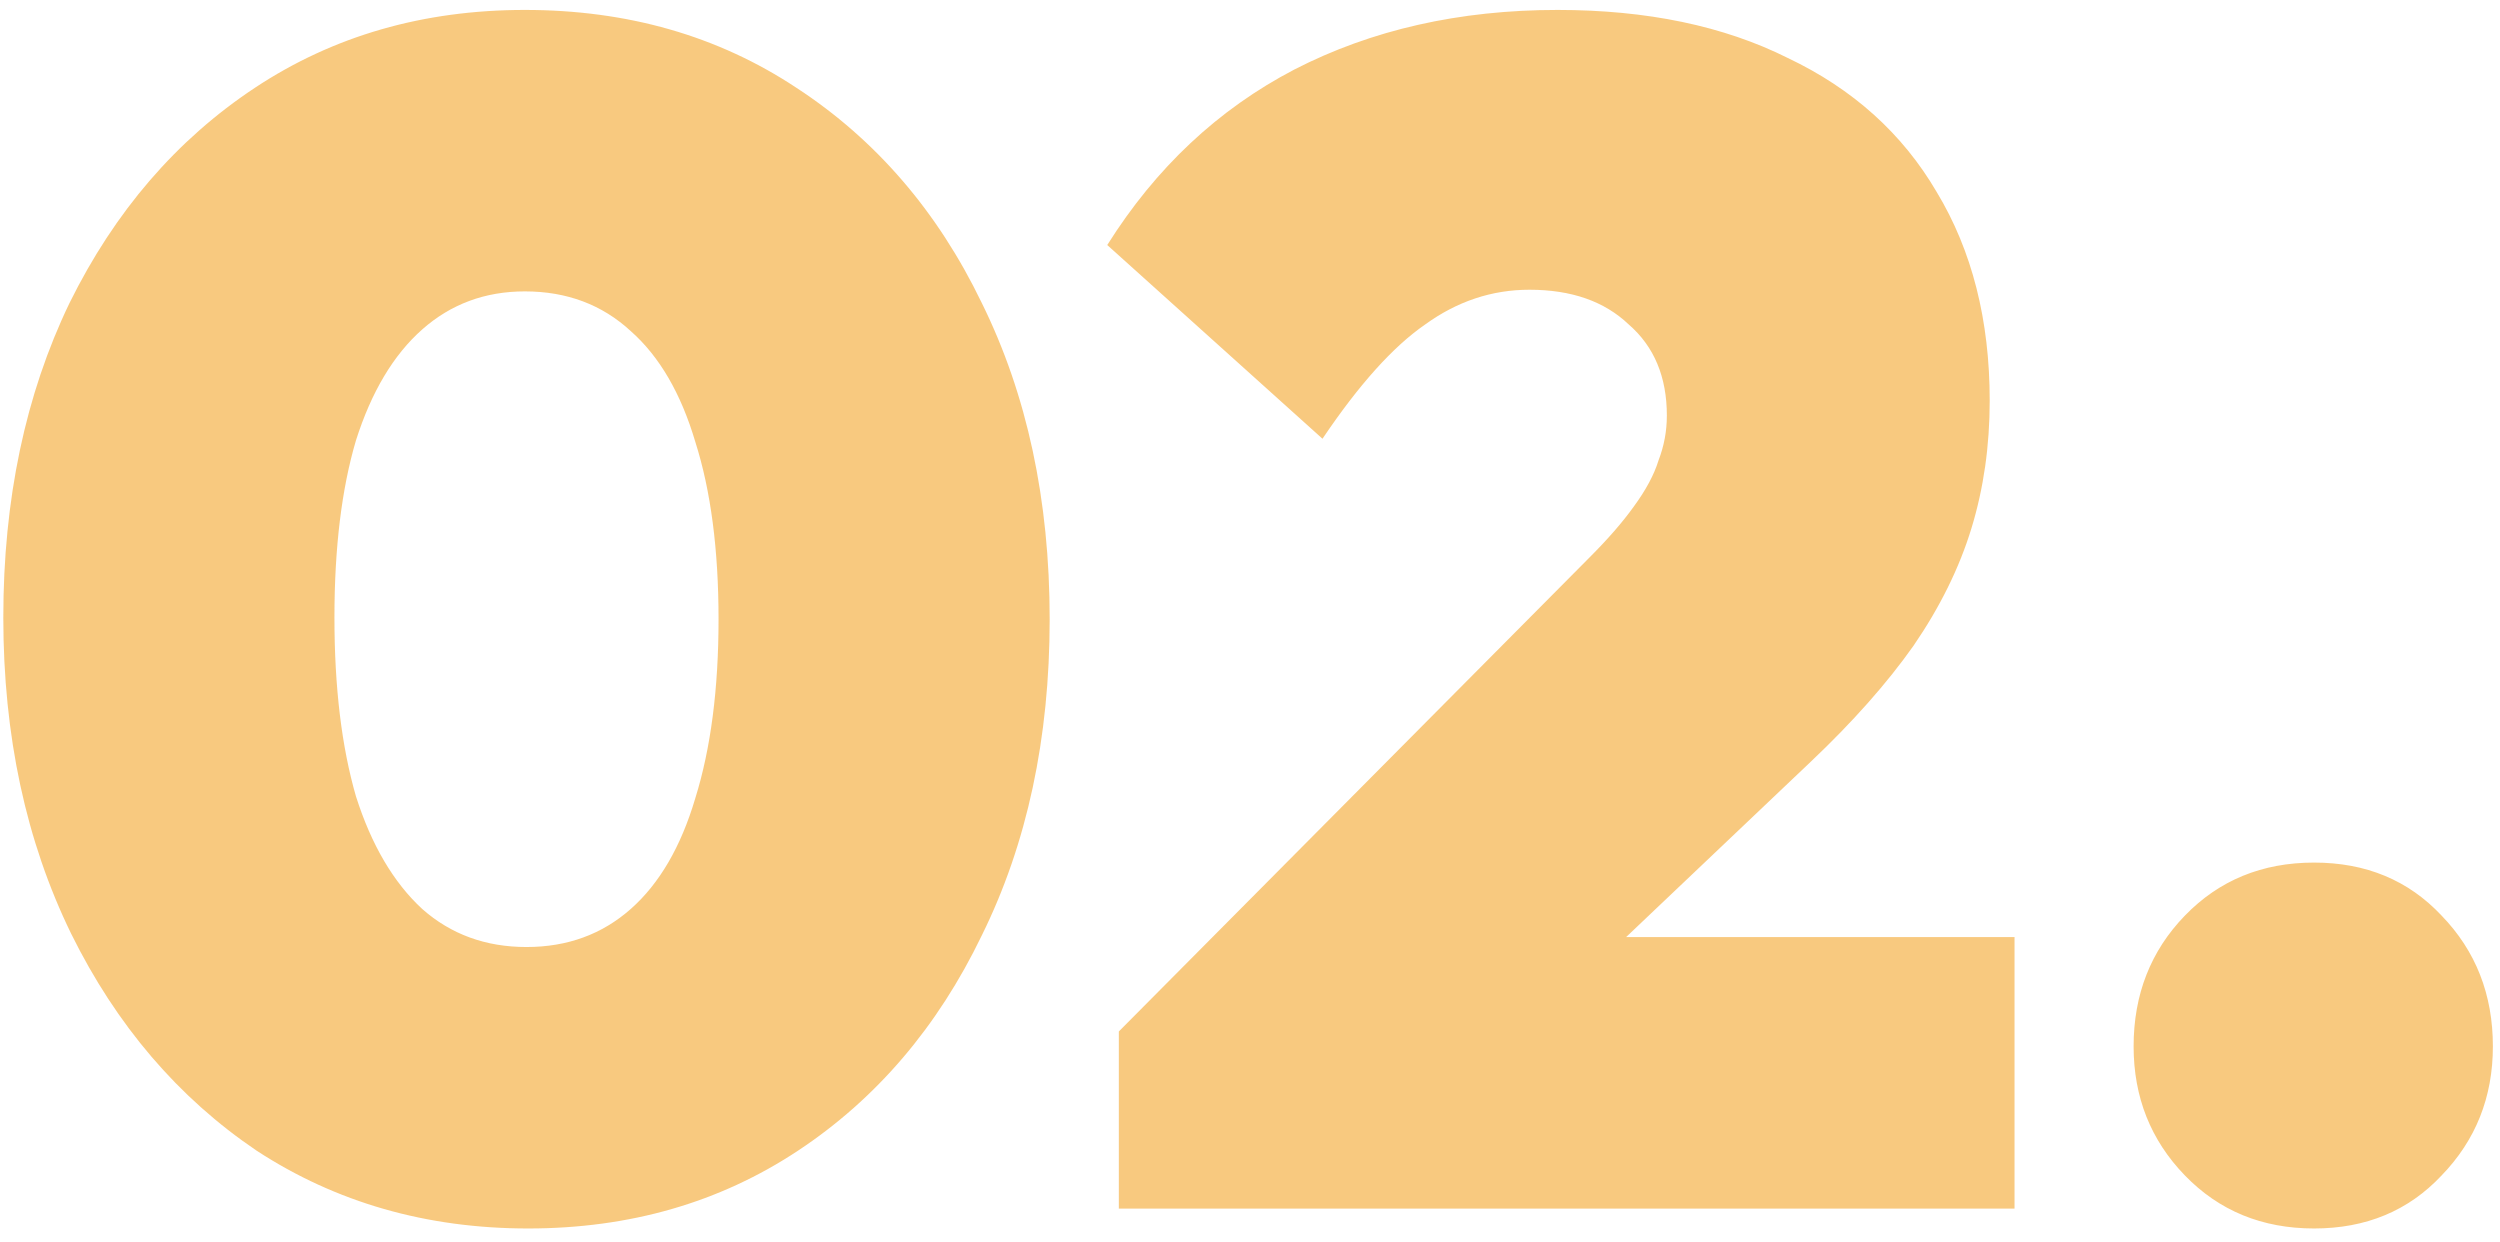 <svg xmlns="http://www.w3.org/2000/svg" width="151" height="75" viewBox="0 0 151 75" fill="none"><path d="M31.9 74.2C25.767 74.2 20.3 72.633 15.5 69.5C10.767 66.3 7.033 61.933 4.3 56.4C1.567 50.8 0.2 44.433 0.2 37.3C0.2 30.167 1.533 23.833 4.2 18.3C6.933 12.767 10.667 8.433 15.4 5.3C20.133 2.167 25.567 0.6 31.7 0.6C37.9 0.6 43.367 2.167 48.1 5.3C52.9 8.433 56.633 12.767 59.3 18.3C62.033 23.833 63.4 30.2 63.4 37.4C63.4 44.6 62.033 50.967 59.3 56.5C56.633 62.033 52.933 66.367 48.2 69.5C43.467 72.633 38.033 74.2 31.9 74.2ZM31.8 57.2C34.267 57.2 36.367 56.433 38.1 54.9C39.833 53.367 41.133 51.133 42 48.2C42.933 45.2 43.4 41.6 43.4 37.4C43.4 33.2 42.933 29.633 42 26.7C41.133 23.767 39.833 21.533 38.1 20C36.367 18.4 34.233 17.6 31.7 17.6C29.3 17.6 27.233 18.367 25.5 19.9C23.767 21.433 22.433 23.667 21.5 26.6C20.633 29.533 20.2 33.1 20.2 37.3C20.2 41.5 20.633 45.1 21.5 48.1C22.433 51.033 23.767 53.3 25.5 54.9C27.233 56.433 29.333 57.2 31.8 57.2ZM67.578 62.3L95.978 33.7C97.112 32.567 98.011 31.533 98.678 30.6C99.412 29.6 99.912 28.667 100.178 27.8C100.511 26.933 100.678 26.033 100.678 25.1C100.678 22.767 99.912 20.933 98.378 19.6C96.912 18.2 94.912 17.5 92.378 17.5C90.112 17.5 88.011 18.2 86.078 19.6C84.145 20.933 82.078 23.233 79.878 26.5L66.878 14.8C69.811 10.133 73.578 6.6 78.178 4.2C82.845 1.8 88.145 0.6 94.078 0.6C99.478 0.6 104.111 1.567 107.978 3.5C111.911 5.367 114.911 8.067 116.978 11.6C119.111 15.133 120.178 19.333 120.178 24.2C120.178 26.933 119.811 29.5 119.078 31.9C118.345 34.3 117.178 36.667 115.578 39C113.978 41.267 111.911 43.6 109.378 46L91.478 63L67.578 62.3ZM67.578 73V62.3L84.178 56.6H121.678V73H67.578ZM139.77 74.2C136.636 74.2 134.036 73.133 131.97 71C129.903 68.867 128.87 66.267 128.87 63.2C128.87 60.067 129.903 57.433 131.97 55.3C134.036 53.167 136.636 52.1 139.77 52.1C142.903 52.1 145.47 53.167 147.47 55.3C149.536 57.433 150.57 60.067 150.57 63.2C150.57 66.267 149.536 68.867 147.47 71C145.47 73.133 142.903 74.2 139.77 74.2Z" fill="#F39400" fill-opacity="0.5"></path></svg>